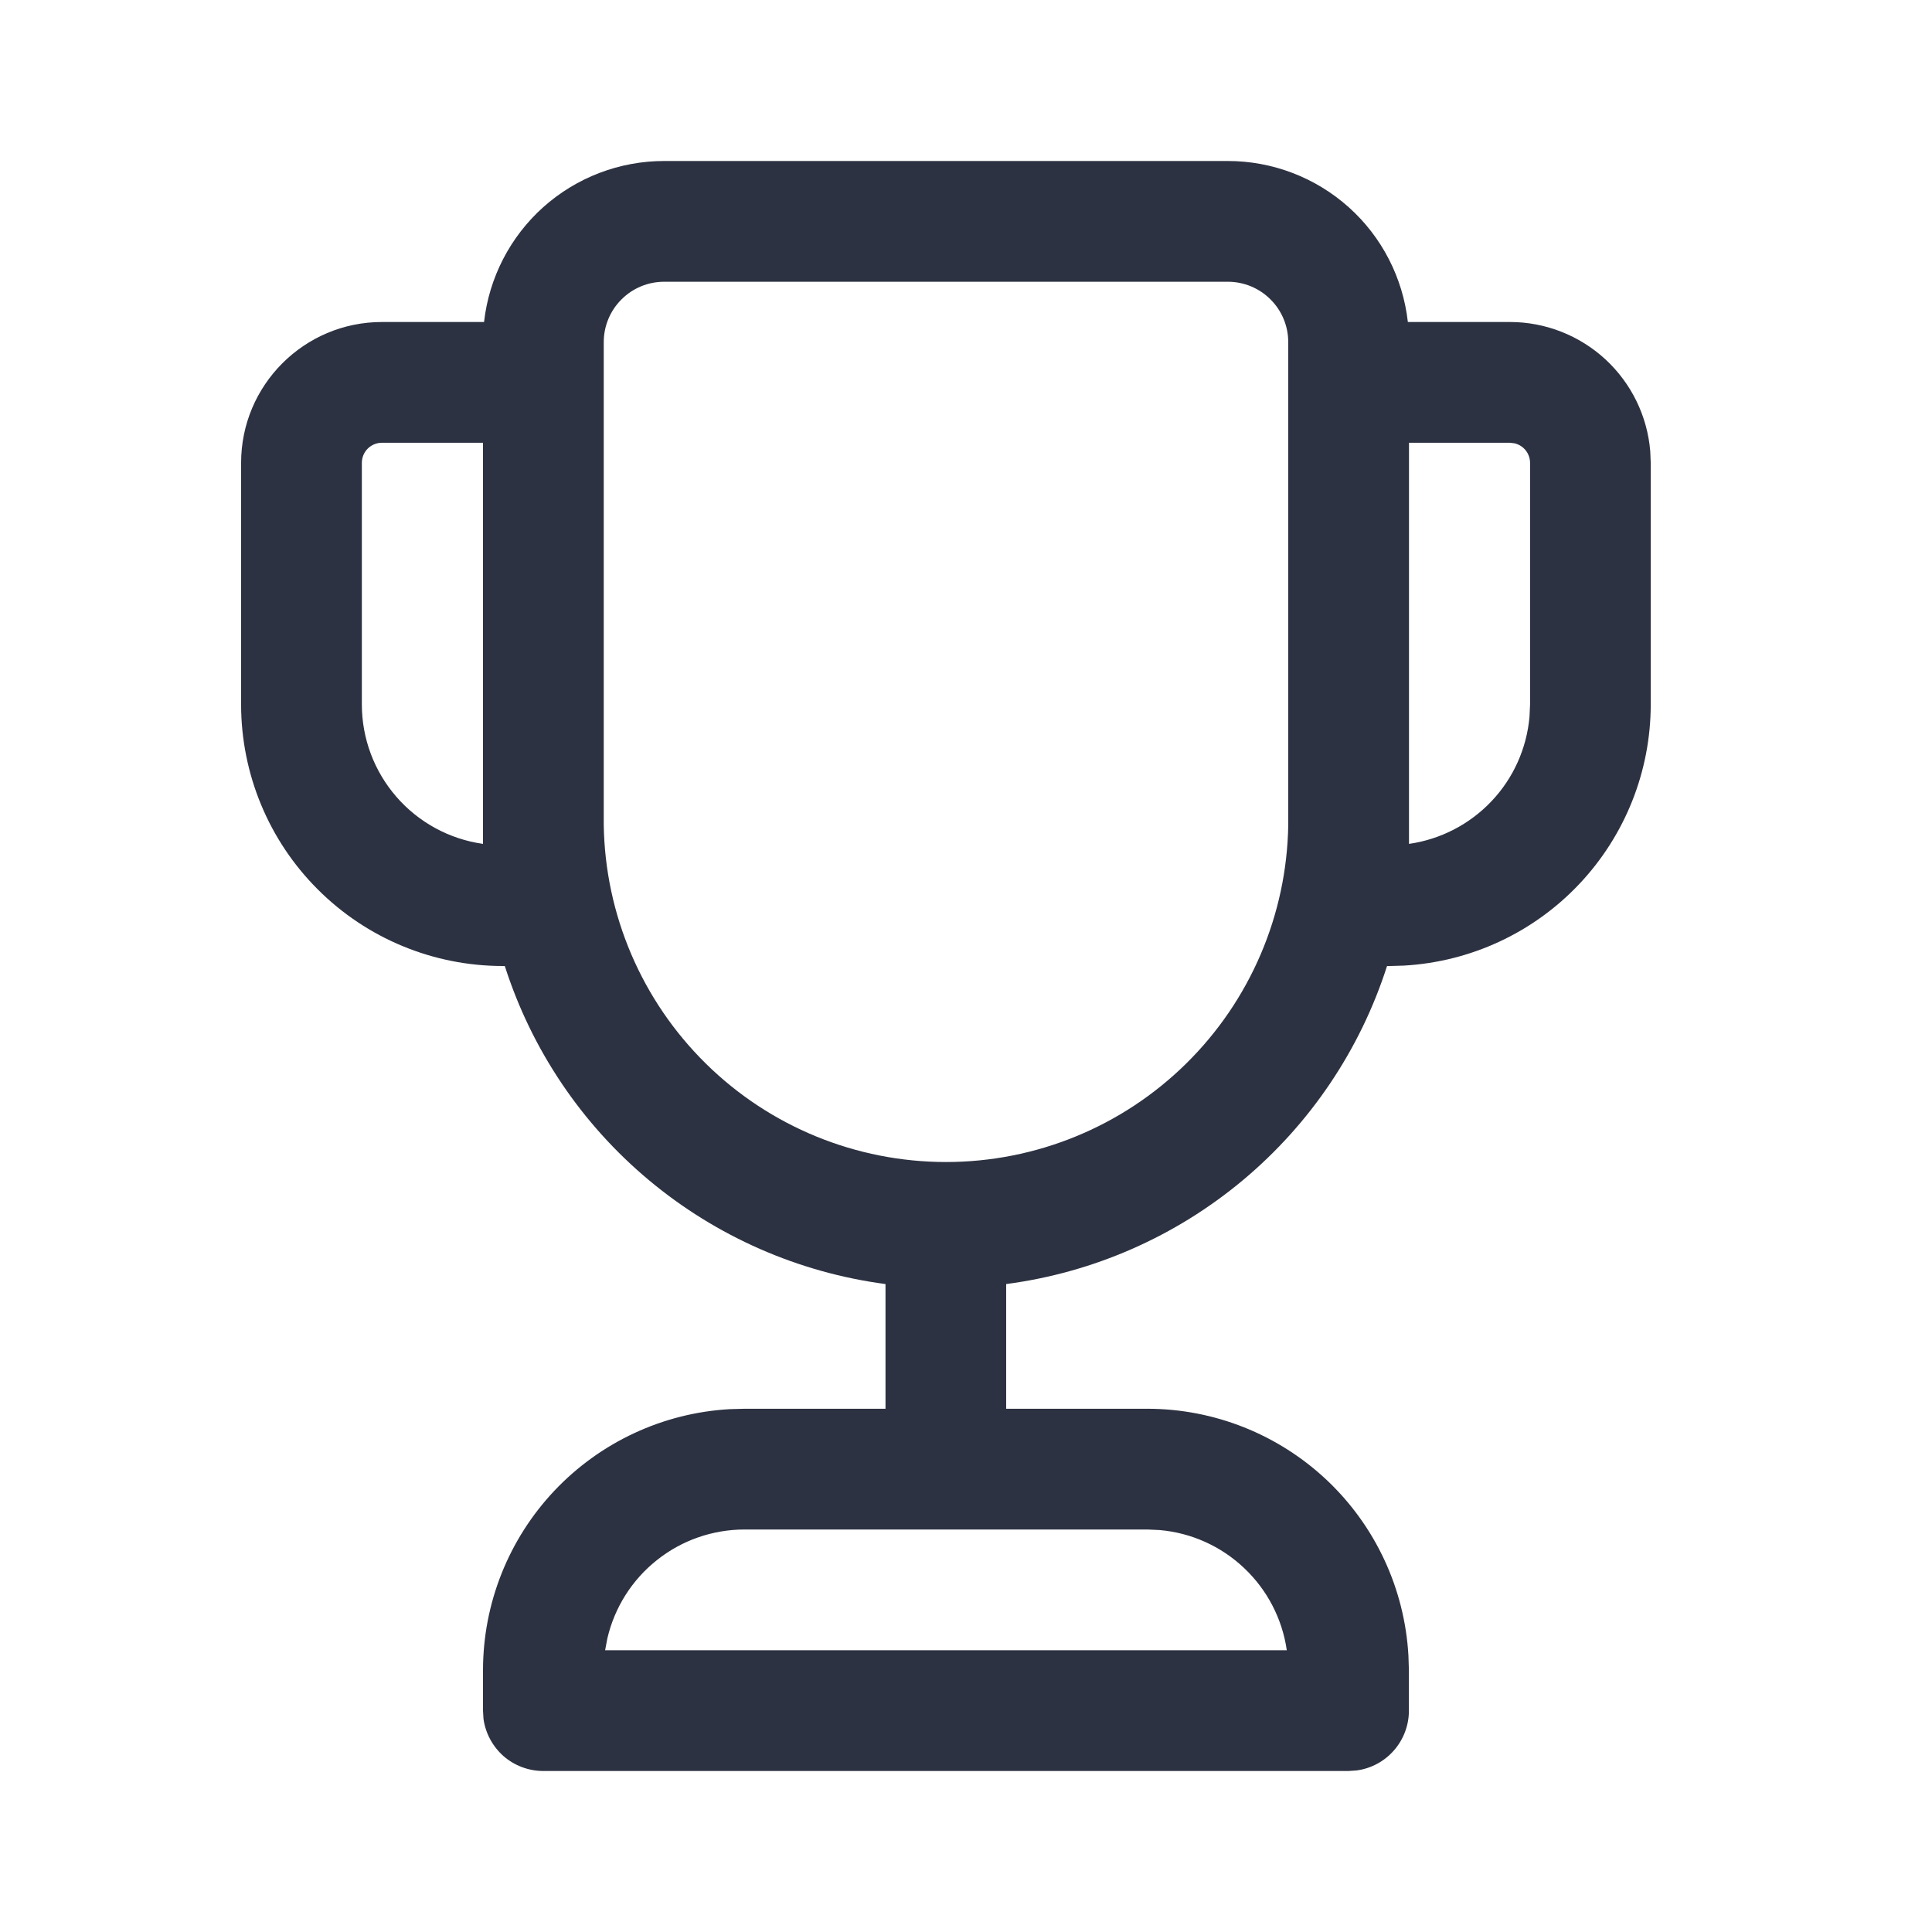 <svg width="24" height="24" viewBox="0 0 24 24" fill="none" xmlns="http://www.w3.org/2000/svg">
<g id="trophy_regular">
<path id="Vector" d="M15.253 2C15.806 2 16.34 2.204 16.753 2.573C17.166 2.942 17.427 3.45 17.489 4H18.757C19.196 4 19.619 4.166 19.942 4.463C20.265 4.761 20.464 5.168 20.5 5.606L20.506 5.75V8.75C20.506 9.58 20.188 10.379 19.618 10.982C19.048 11.586 18.269 11.948 17.44 11.995L17.23 12.001C16.897 13.04 16.275 13.963 15.438 14.662C14.6 15.362 13.581 15.809 12.499 15.951V17.5H14.252C15.082 17.5 15.88 17.818 16.484 18.388C17.087 18.958 17.449 19.737 17.496 20.566L17.502 20.75V21.25C17.502 21.431 17.436 21.607 17.317 21.743C17.198 21.88 17.033 21.969 16.853 21.993L16.752 22H6.75C6.569 22 6.393 21.935 6.256 21.816C6.12 21.696 6.031 21.532 6.006 21.352L6 21.25V20.75C6 19.92 6.317 19.122 6.887 18.518C7.457 17.915 8.236 17.552 9.065 17.505L9.25 17.5H11V15.951C9.919 15.808 8.9 15.361 8.063 14.662C7.225 13.963 6.604 13.04 6.271 12.001L6.245 12C5.383 12 4.556 11.658 3.947 11.048C3.337 10.439 2.995 9.612 2.995 8.75V5.75C2.995 4.784 3.779 4 4.745 4H6.013C6.075 3.45 6.337 2.942 6.749 2.573C7.162 2.204 7.696 2 8.25 2H15.253ZM14.253 19H9.25C8.855 19 8.471 19.133 8.162 19.379C7.852 19.624 7.635 19.967 7.545 20.352L7.517 20.5H15.985C15.929 20.11 15.742 19.75 15.455 19.479C15.169 19.208 14.799 19.041 14.406 19.007L14.253 19ZM15.253 3.5H8.25C8.051 3.5 7.86 3.579 7.72 3.72C7.579 3.86 7.5 4.051 7.5 4.25V10.248C7.517 11.364 7.973 12.429 8.768 13.212C9.563 13.996 10.635 14.435 11.752 14.435C12.868 14.435 13.94 13.996 14.735 13.212C15.53 12.429 15.986 11.364 16.003 10.248V4.25C16.003 4.051 15.924 3.86 15.783 3.72C15.643 3.579 15.452 3.5 15.253 3.5ZM18.757 5.5H17.503V10.483C17.894 10.427 18.255 10.241 18.527 9.954C18.799 9.668 18.965 9.298 19 8.904L19.007 8.75V5.75C19.007 5.694 18.988 5.639 18.953 5.595C18.918 5.551 18.869 5.52 18.814 5.507L18.757 5.5ZM6 5.5H4.745C4.679 5.5 4.615 5.526 4.568 5.573C4.521 5.62 4.495 5.684 4.495 5.75V8.75C4.495 9.172 4.647 9.579 4.924 9.898C5.2 10.216 5.582 10.424 6 10.483V5.5Z" fill="#2D3242"/>
</g>
</svg>
